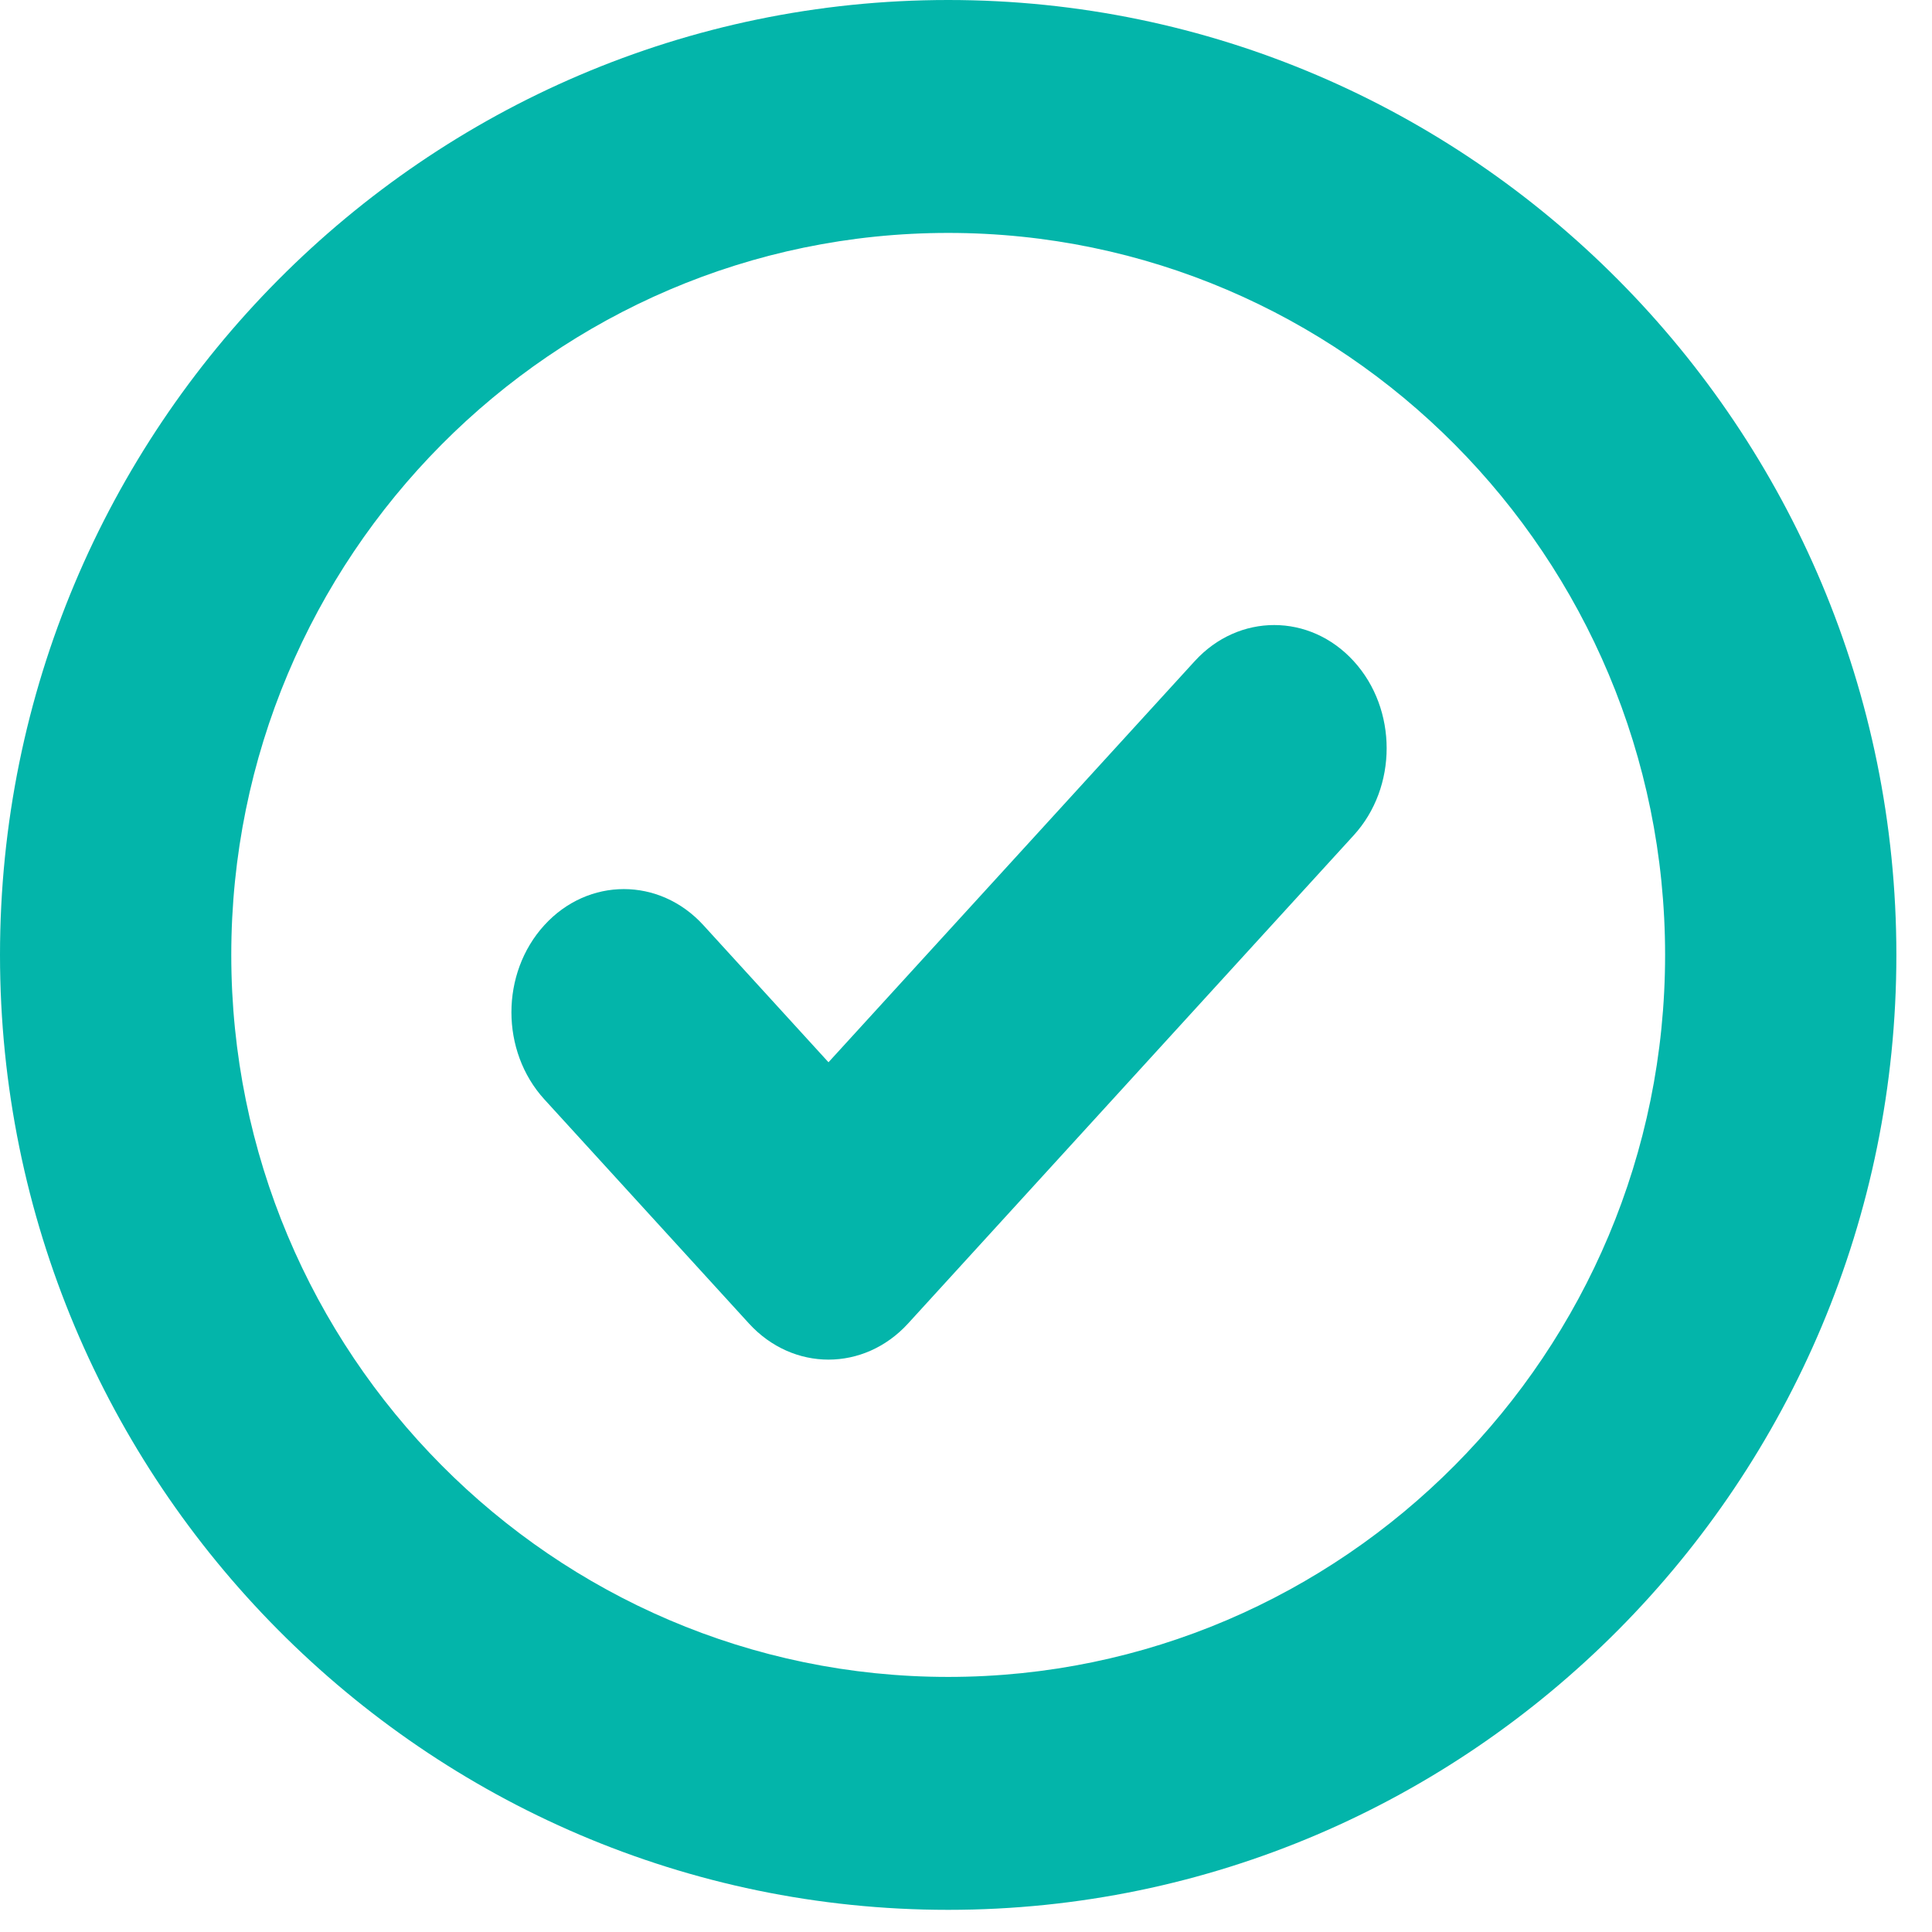 <?xml version="1.0" encoding="UTF-8"?>
<svg width="34px" height="34px" viewBox="0 0 34 34" version="1.1" xmlns="http://www.w3.org/2000/svg" xmlns:xlink="http://www.w3.org/1999/xlink">
    <!-- Generator: Sketch 52.6 (67491) - http://www.bohemiancoding.com/sketch -->
    <title>greencheckcircle_icon</title>
    <desc>Created with Sketch.</desc>
    <g id="Page-1" stroke="none" stroke-width="1" fill="none" fill-rule="evenodd">
        <g id="Homepage_v2" transform="translate(-414, -2630)" fill="#03B5AA">
            <g id="Group-23" transform="translate(414, 2630)">
                <g id="Group-14">
                    <g id="greencheckcircle_icon">
                        <path d="M23.823,11.635 C23.05,10.788 21.798,10.788 21.025,11.635 L14.58,18.694 L12.378,16.281 C11.605,15.435 10.352,15.435 9.58,16.281 C8.807,17.128 8.807,18.5 9.58,19.347 L13.181,23.292 C13.568,23.715 14.074,23.927 14.58,23.927 C15.087,23.927 15.593,23.715 15.98,23.292 L23.823,14.7 C24.596,13.854 24.596,12.481 23.823,11.635 Z" id="Path"></path>
                        <path d="M16.687,1.7408297e-13 C7.486,1.7408297e-13 3.55271368e-15,7.539 3.55271368e-15,16.805 C3.55271368e-15,26.071 7.486,33.61 16.687,33.61 C25.888,33.61 33.373,26.071 33.373,16.805 C33.373,7.539 25.888,1.7408297e-13 16.687,1.7408297e-13 Z M16.687,29.511 C9.73,29.511 4.07,23.811 4.07,16.805 C4.07,9.799 9.73,4.099 16.687,4.099 C23.643,4.099 29.303,9.799 29.303,16.805 C29.303,23.811 23.643,29.511 16.687,29.511 Z" id="Shape" fill-rule="nonzero"></path>
                    </g>
                </g>
            </g>
        </g>
    </g>
</svg>